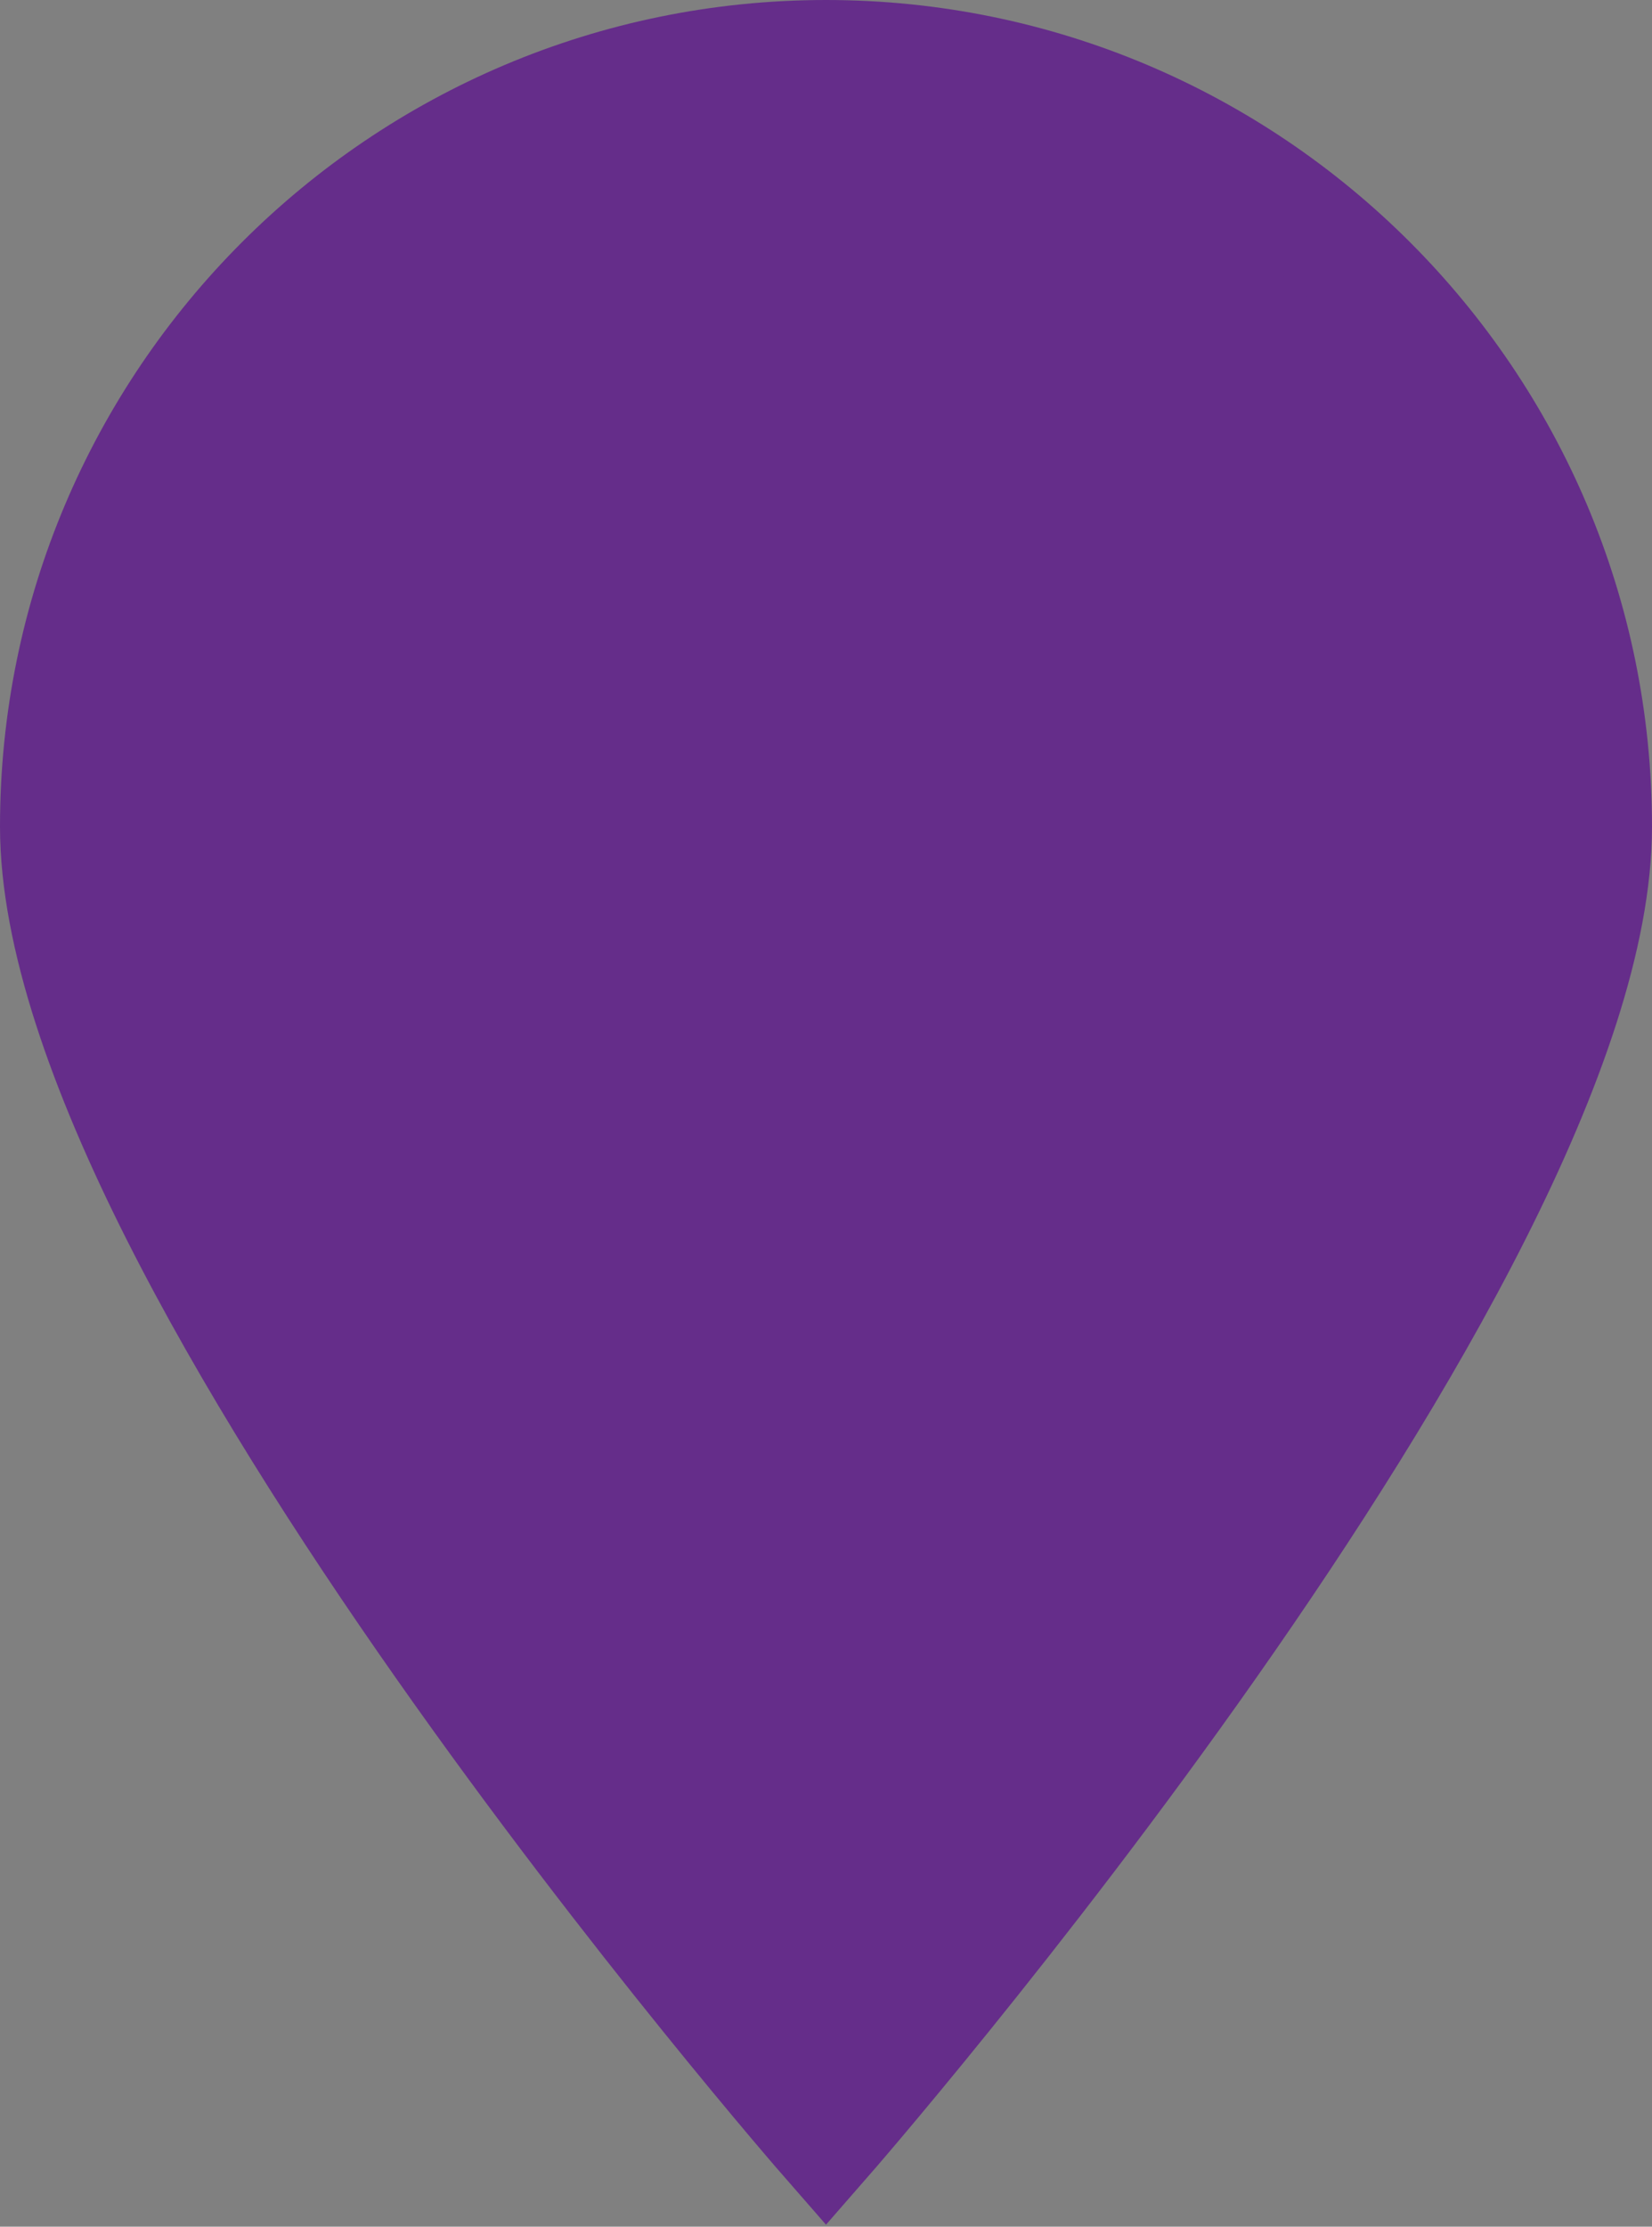 <?xml version="1.0" encoding="utf-8"?>
<!-- Generator: Adobe Illustrator 21.0.0, SVG Export Plug-In . SVG Version: 6.00 Build 0)  -->
<!DOCTYPE svg PUBLIC "-//W3C//DTD SVG 1.1//EN" "http://www.w3.org/Graphics/SVG/1.1/DTD/svg11.dtd">
<svg version="1.1" id="Ebene_1" xmlns="http://www.w3.org/2000/svg" xmlns:xlink="http://www.w3.org/1999/xlink" x="0px" y="0px"
	 viewBox="0 0 26.8 36.1" style="enable-background:new 0 0 26.8 36.1;" xml:space="preserve">
<rect x="0" y="0" width="26.8" height="36.1" fill="#808080" stroke="none"/>
<style type="text/css">
	.st0{clip-path:url(#SVGID_2_);fill:#FFFFFF;}
	.st1{clip-path:url(#SVGID_4_);fill:#652D8A;stroke:#652D8A;stroke-width:1.8;}
</style>
<g>
	<g>
		<defs>
			<rect id="SVGID_1_" y="0" width="26.8" height="36.1"/>
		</defs>
		<clipPath id="SVGID_2_">
			<use xlink:href="#SVGID_1_"  style="overflow:visible;"/>
		</clipPath>
		<path class="st0" d="M25.9,13.4c0-6.9-5.6-12.5-12.5-12.5C6.5,0.9,0.9,6.5,0.9,13.4c0,7,12.5,21.3,12.5,21.3S25.9,20.4,25.9,13.4"
			/>
	</g>
	<g>
		<defs>
			<rect id="SVGID_3_" y="0" width="26.8" height="36.1"/>
		</defs>
		<clipPath id="SVGID_4_">
			<use xlink:href="#SVGID_3_"  style="overflow:visible;"/>
		</clipPath>
		<path class="st1" d="M25.9,13.4c0-6.9-5.6-12.5-12.5-12.5C6.5,0.9,0.9,6.5,0.9,13.4c0,7,12.5,21.3,12.5,21.3S25.9,20.4,25.9,13.4z
			"/>
	</g>
</g>
</svg>
